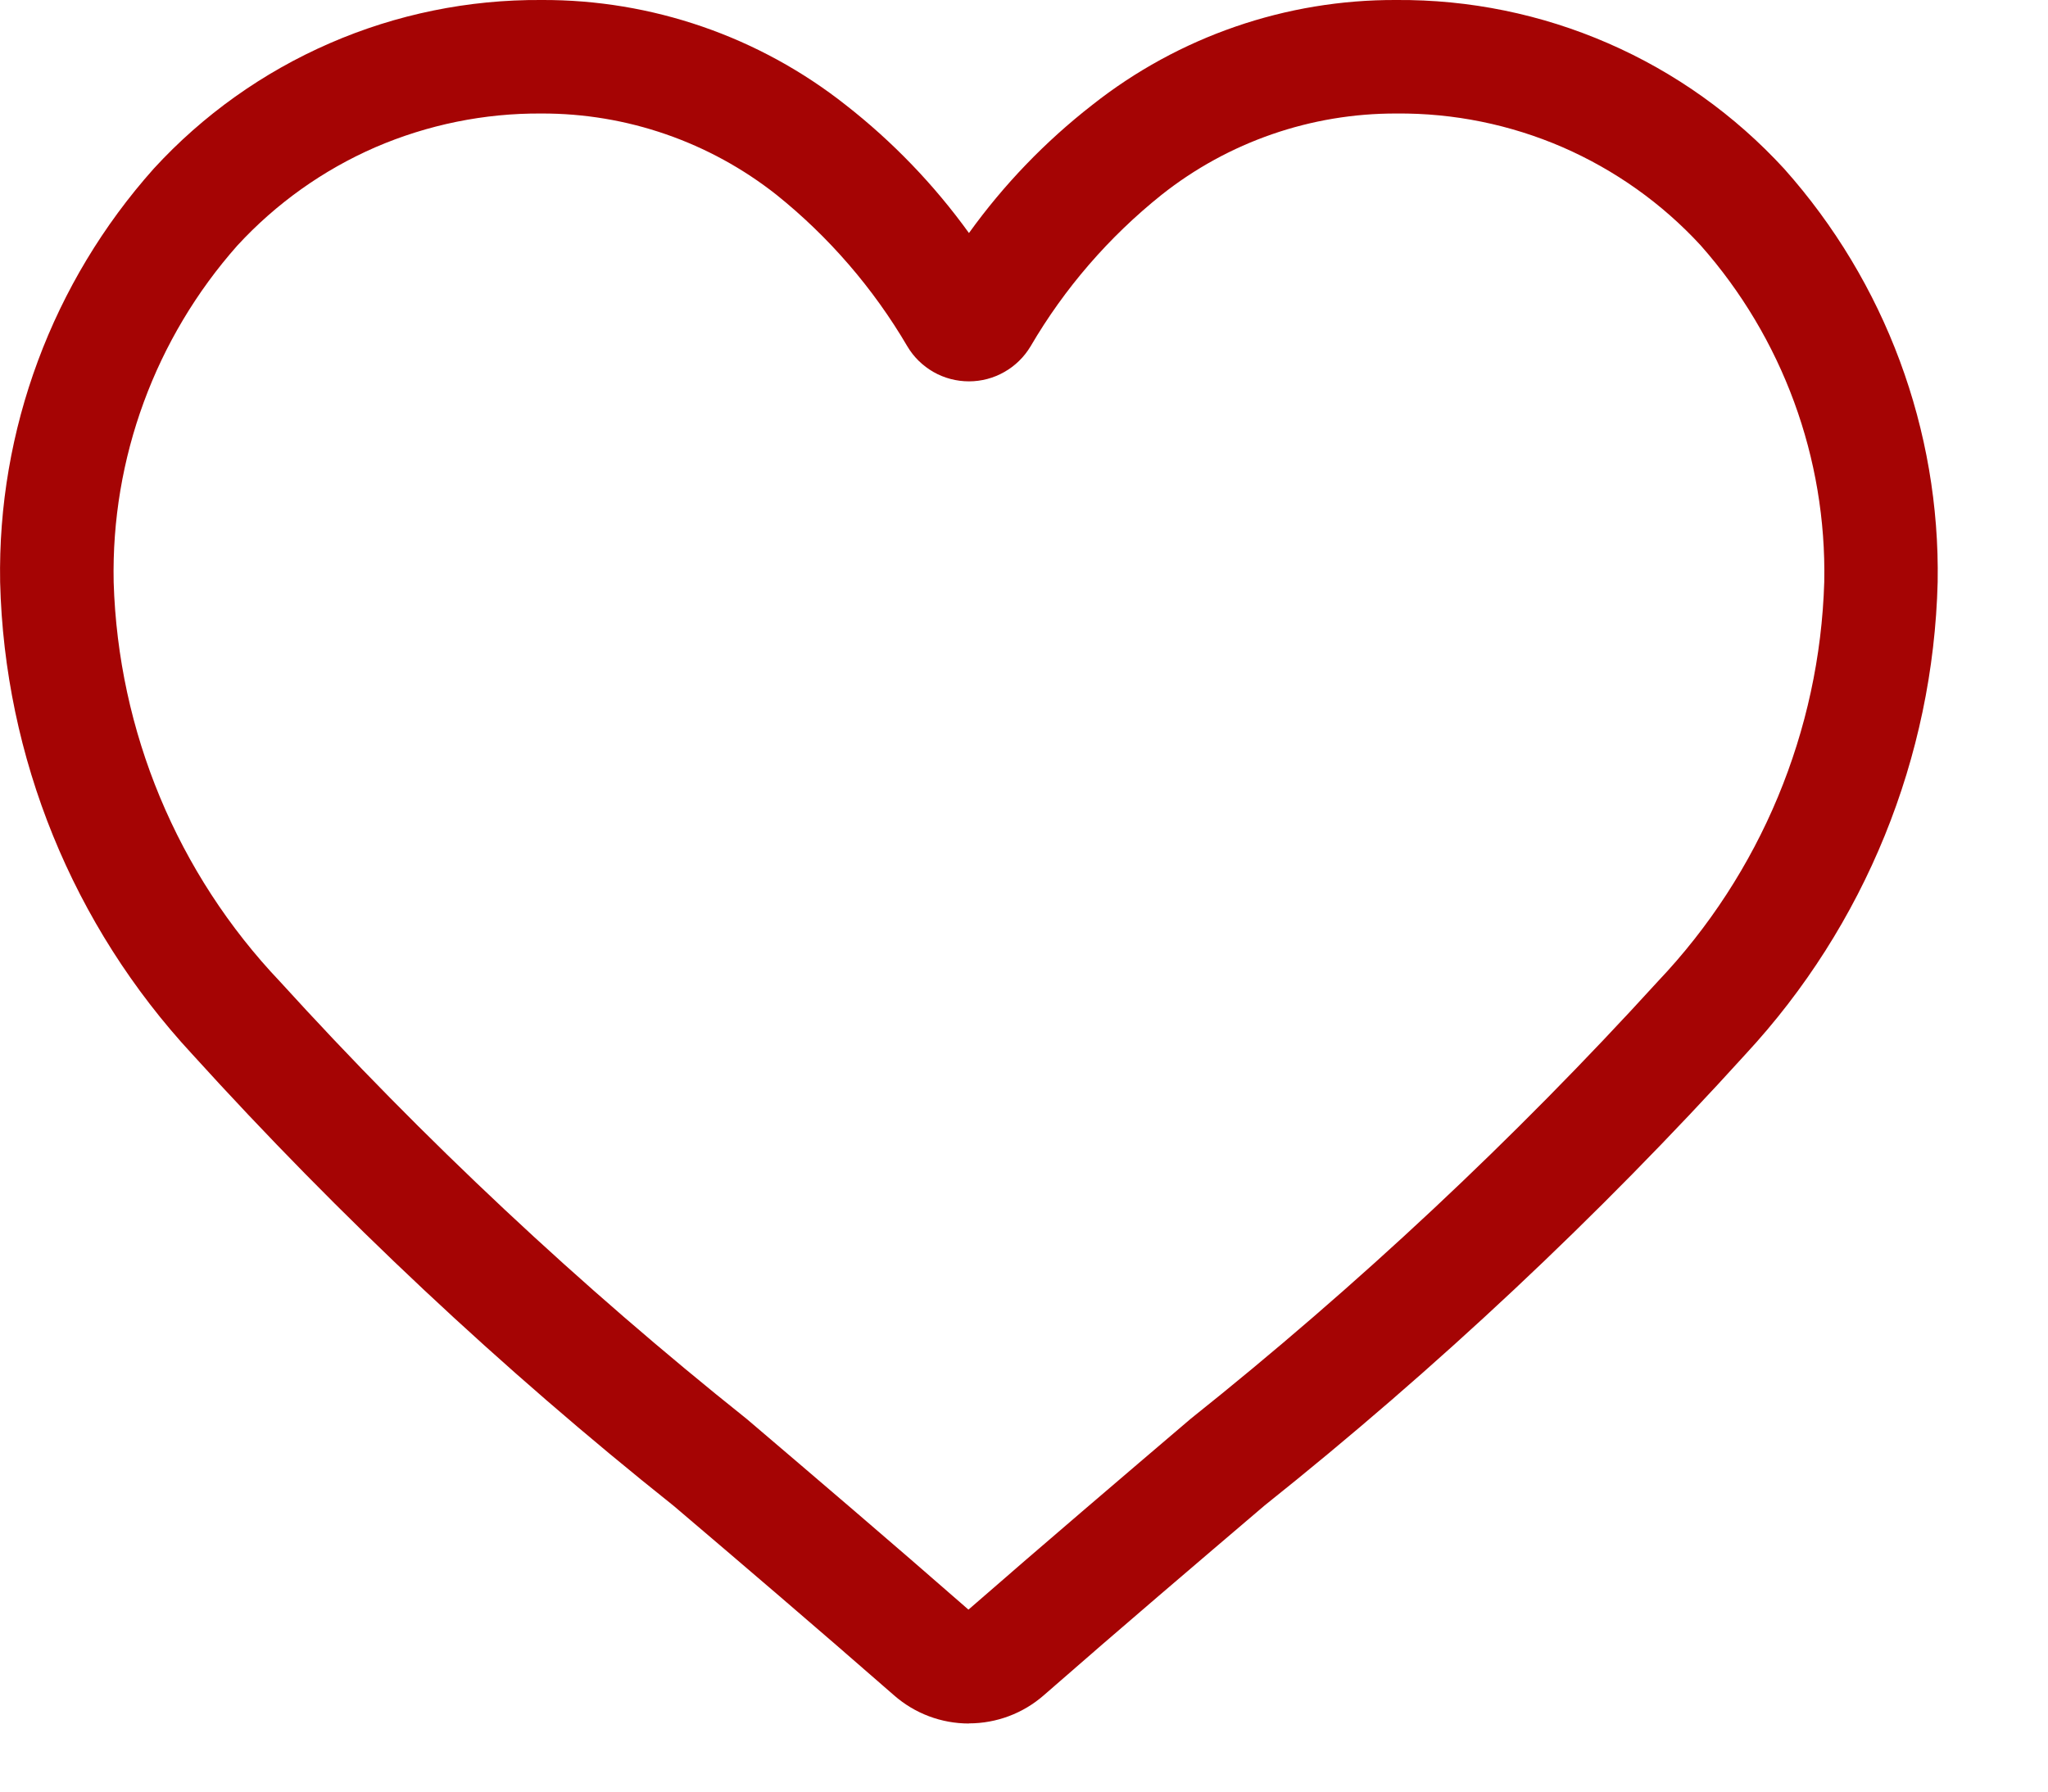 <svg width="16" height="14" viewBox="0 0 16 14" fill="none" xmlns="http://www.w3.org/2000/svg">
<path d="M7.57 13.468C7.354 13.468 7.147 13.39 6.985 13.248C6.373 12.713 5.785 12.211 5.264 11.768C3.916 10.694 2.658 9.513 1.501 8.237C0.569 7.231 0.035 5.92 0.001 4.549C-0.02 3.36 0.409 2.206 1.201 1.318C1.585 0.899 2.054 0.565 2.576 0.338C3.097 0.111 3.661 -0.004 4.23 0C5.092 -0.004 5.931 0.286 6.608 0.821C6.974 1.107 7.298 1.444 7.57 1.821C7.841 1.444 8.165 1.107 8.532 0.821C9.208 0.286 10.047 -0.004 10.91 0C11.479 -0.004 12.042 0.111 12.563 0.338C13.085 0.565 13.553 0.899 13.938 1.318C14.73 2.206 15.158 3.36 15.138 4.549C15.103 5.92 14.57 7.231 13.638 8.237C12.482 9.512 11.225 10.691 9.88 11.764C9.359 12.208 8.768 12.711 8.155 13.247C7.993 13.389 7.785 13.467 7.57 13.467V13.468ZM4.23 0.887C3.784 0.884 3.342 0.974 2.932 1.151C2.523 1.329 2.156 1.591 1.854 1.919C1.213 2.643 0.868 3.582 0.888 4.549C0.923 5.714 1.385 6.826 2.188 7.671C3.311 8.906 4.531 10.049 5.836 11.09V11.09C6.358 11.535 6.95 12.039 7.566 12.578C8.186 12.038 8.779 11.533 9.302 11.087C10.607 10.046 11.828 8.903 12.952 7.669C13.754 6.824 14.217 5.712 14.252 4.547C14.271 3.58 13.927 2.641 13.286 1.917C12.984 1.589 12.616 1.328 12.207 1.15C11.798 0.973 11.356 0.883 10.91 0.887C10.243 0.885 9.596 1.109 9.074 1.523C8.663 1.852 8.316 2.253 8.051 2.707C8.001 2.79 7.931 2.859 7.846 2.907C7.762 2.955 7.667 2.98 7.57 2.98C7.473 2.98 7.377 2.955 7.293 2.907C7.209 2.859 7.138 2.79 7.089 2.707C6.823 2.253 6.476 1.851 6.066 1.522C5.543 1.109 4.896 0.885 4.23 0.887V0.887Z" fill="#A50404"/>
</svg>
